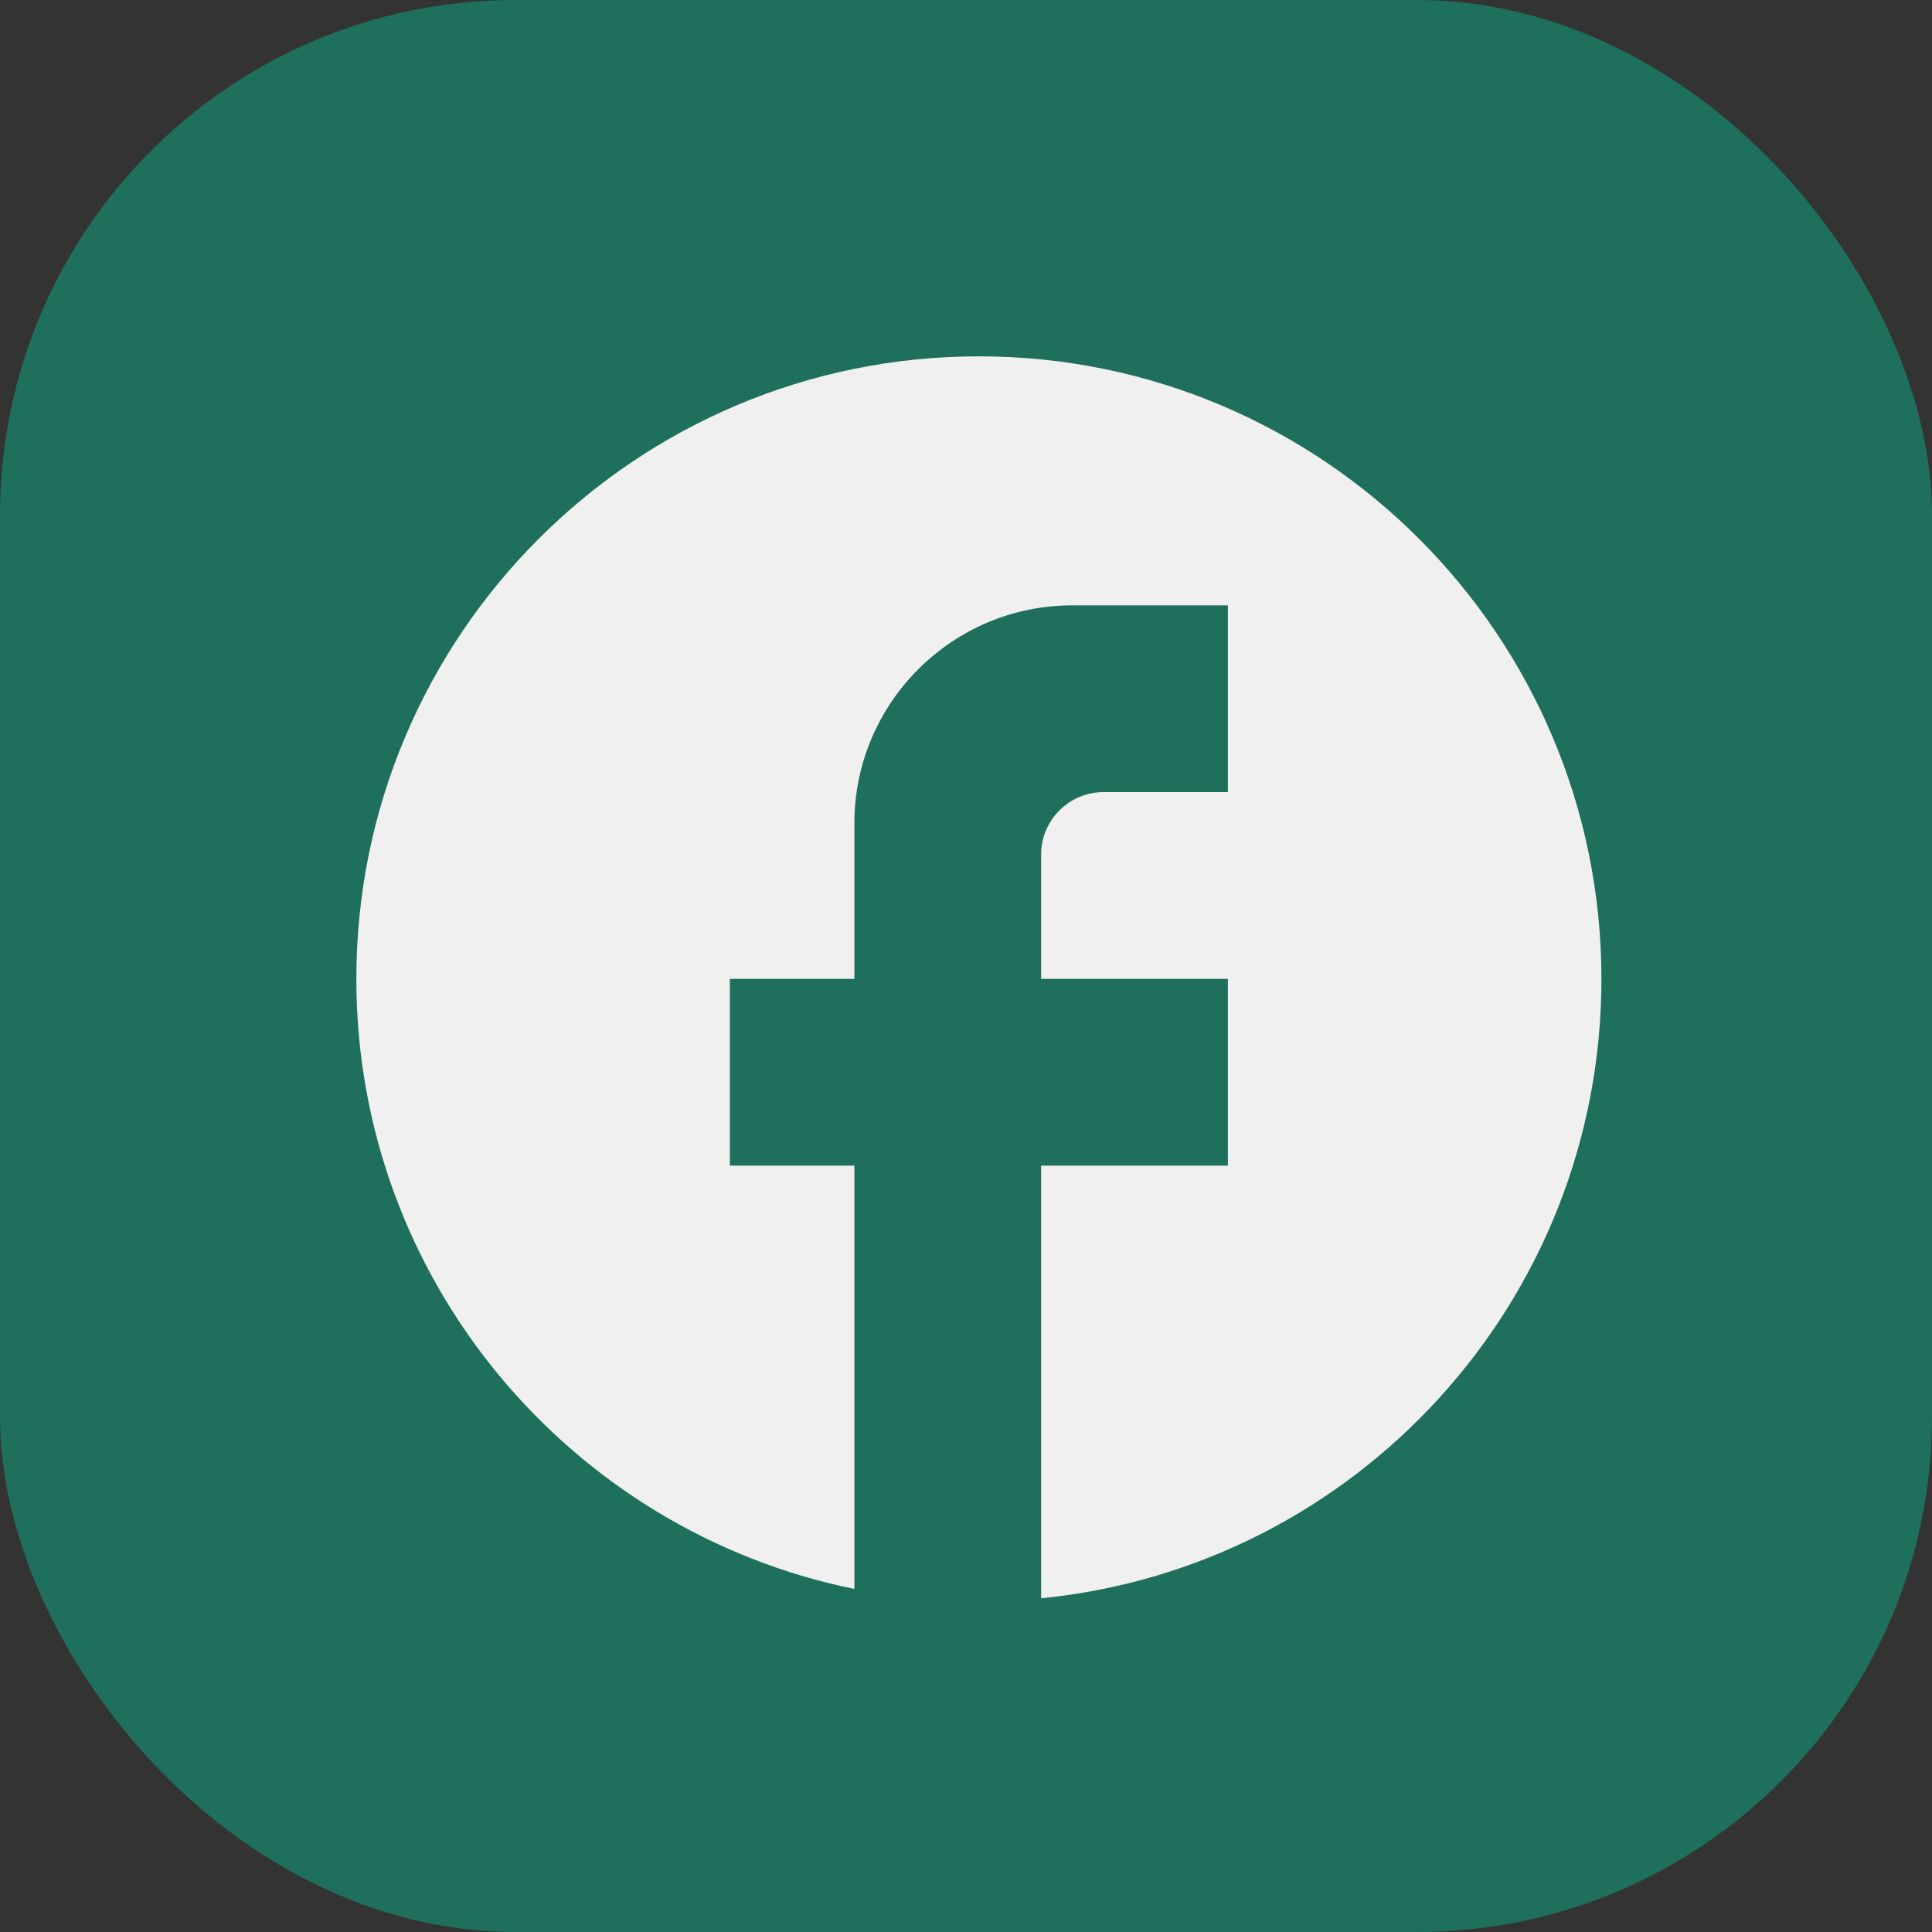<?xml version="1.0" encoding="UTF-8"?> <svg xmlns="http://www.w3.org/2000/svg" width="75" height="75" viewBox="0 0 75 75" fill="none"><rect x="0" y="0" width="75" height="75" fill="#333333" stroke="none"/><rect width="75" height="75" rx="20" fill="#1E6F5C"></rect><path d="M62.167 38C62.167 24.66 51.34 13.833 38 13.833C24.66 13.833 13.833 24.66 13.833 38C13.833 49.696 22.147 59.435 33.167 61.683V45.25H28.333V38H33.167V31.958C33.167 27.294 36.961 23.5 41.625 23.5H47.667V30.75H42.833C41.504 30.75 40.417 31.837 40.417 33.166V38H47.667V45.25H40.417V62.045C52.621 60.837 62.167 50.542 62.167 38Z" fill="#F0F0F0"></path></svg> 